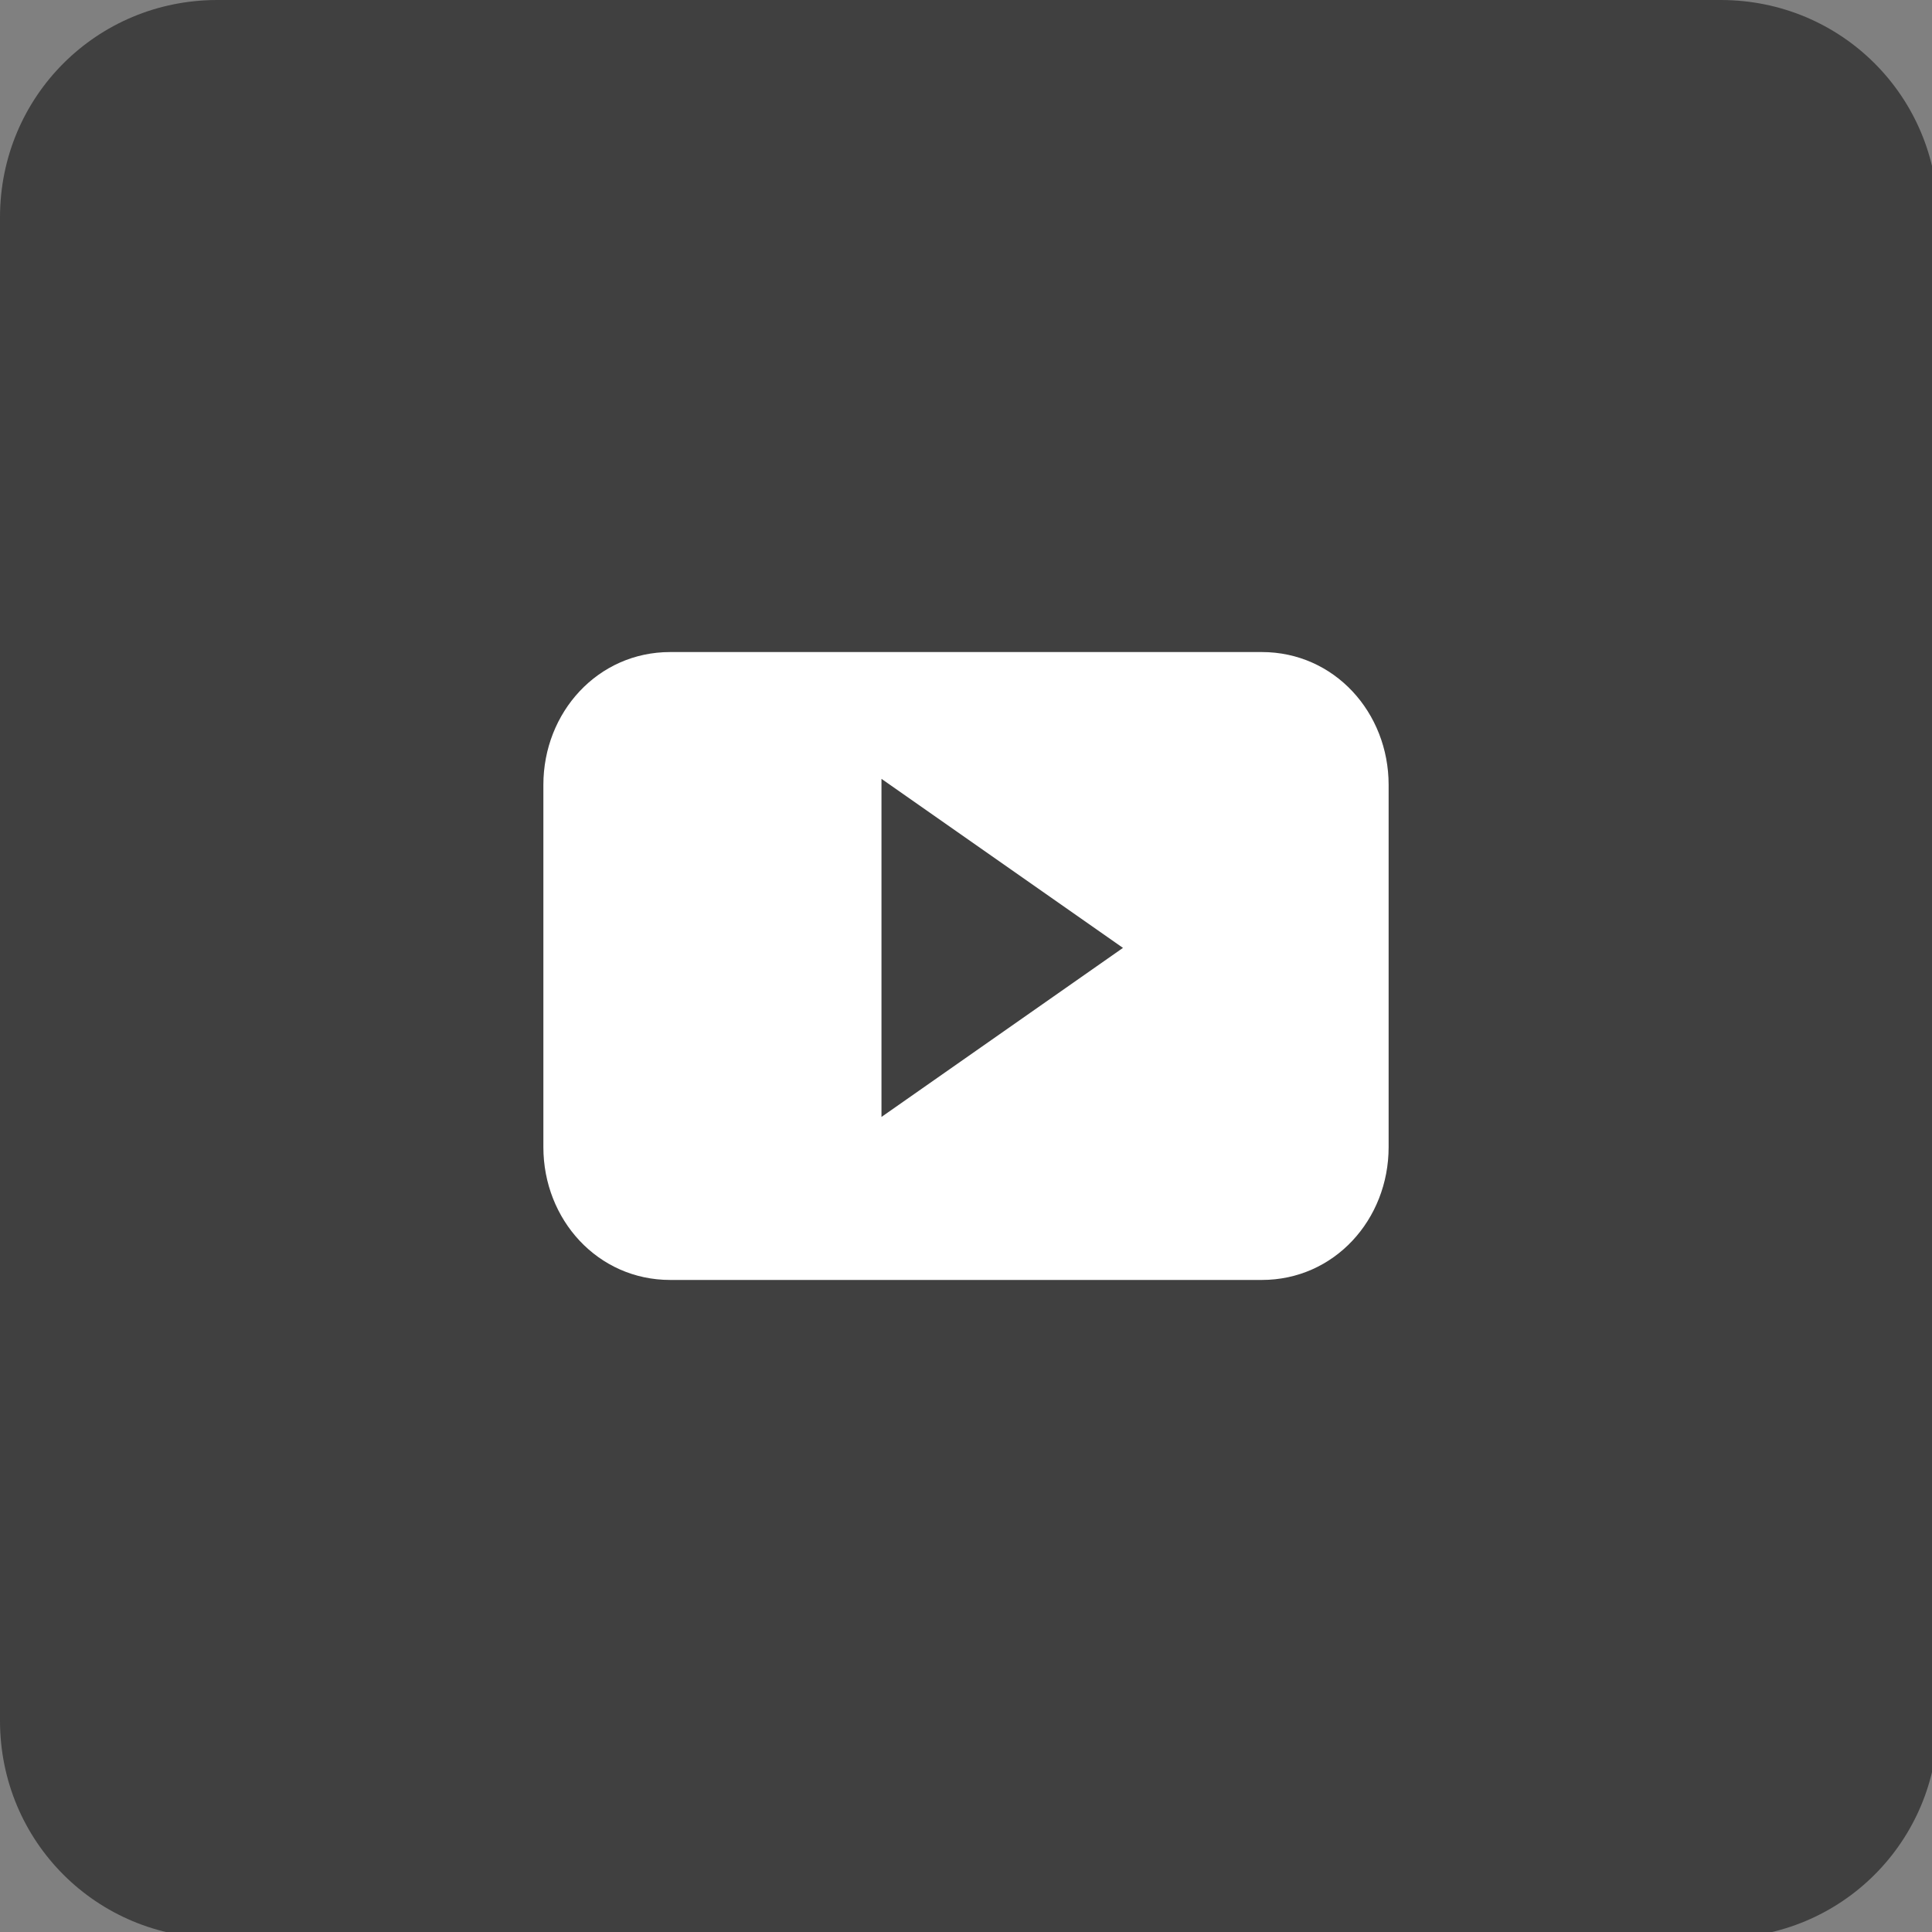 <?xml version="1.0" encoding="utf-8"?>
<!-- Generator: Adobe Illustrator 21.0.2, SVG Export Plug-In . SVG Version: 6.00 Build 0)  -->
<svg version="1.1" xmlns="http://www.w3.org/2000/svg" xmlns:xlink="http://www.w3.org/1999/xlink" x="0px" y="0px"
	 viewBox="0 0 32 32" style="enable-background:new 0 0 32 32;" xml:space="preserve">
<rect x="0" y="0" width="32" height="32" fill="#808080" stroke="none"/>
<style type="text/css">
	.st0{fill-rule:evenodd;clip-rule:evenodd;fill:#404040;}
	.st1{display:none;fill:#FFFFFF;}
	.st2{display:none;}
	.st3{display:inline;}
	.st4{fill:#FFFFFF;}
	.st5{fill-rule:evenodd;clip-rule:evenodd;fill:#FFFFFF;}
</style>
<g id="Layer_1">
	<path class="st0" d="M3.6,0h24.9c2,0,3.6,1.6,3.6,3.6v24.9c0,2-1.6,3.6-3.6,3.6H3.6c-2,0-3.6-1.6-3.6-3.6V3.6C0,1.6,1.6,0,3.6,0z"
		/>
	<path class="st1" d="M23,17.6V23h-3v-5.1c0-1.3-0.4-2.1-1.5-2.1c-0.8,0-1.3,0.6-1.5,1.1c-0.1,0.2-0.1,0.5-0.1,0.8V23h-3
		c0,0,0-8.6,0-9.4h3v1.3c0,0,0,0,0,0h0v0c0.4-0.6,1.1-1.6,2.7-1.6C21.5,13.3,23,14.7,23,17.6z M10.7,9C9.7,9,9,9.7,9,10.6
		c0,0.9,0.7,1.6,1.7,1.6h0c1,0,1.7-0.7,1.7-1.6C12.4,9.7,11.7,9,10.7,9z M9.2,23h3v-9.4h-3V23z"/>
</g>
<g id="Layer_2" class="st2">
	<g class="st3">
		<path class="st4" d="M26.1,4.2C25.9,3.9,24.9,4,24.2,4c-0.8,0-1.6-0.1-2,0c-0.8,0-1.1,1-1.5,1.6c-2.3,4.2-4.9,8.6-7.2,12.7
			c1.3,2.3,2.7,4.9,4,7.3c0.3,0.6,0.9,2.1,1.5,2.3c0.6,0.2,1.4,0,2.3,0c0.8,0,1.8,0.2,2-0.3c0.1-0.3-0.2-0.8-0.4-1.2
			c-1.5-2.8-3-5.4-4.5-8.2c2.2-4.1,4.6-8.1,6.9-12.2C25.6,5.7,26.4,4.7,26.1,4.2z"/>
		<path class="st4" d="M12.4,9.9c-0.3-0.5-0.5-1.2-1.2-1.2c-1.2,0-2.4,0-3.6,0C7.4,8.8,7.3,8.8,7.2,9c-0.1,0.6,0.3,0.9,0.4,1.2
			C8.1,11,8.5,11.6,9,12.4c0.1,0.3,0.6,0.9,0.6,1.2c0,0.2-0.4,0.6-0.5,0.8c-1,1.8-1.8,3.3-2.9,5.1c-0.2,0.3-0.5,0.6-0.4,1
			c0,0.2,0.3,0.3,0.4,0.3c1.2,0,2.4,0,3.6,0c0.7-0.1,1.1-1.1,1.4-1.7c1.1-1.9,2.1-3.8,3.1-5.5C13.9,12.4,13.1,11.1,12.4,9.9z"/>
	</g>
</g>
<g id="Layer_3">
	<path class="st5" d="M23,13c0-1.2-0.9-2.2-2.1-2.2h-9.8c-1.2,0-2.1,1-2.1,2.2v6c0,1.2,0.9,2.2,2.1,2.2h9.8c1.2,0,2.1-1,2.1-2.2V13z
		 M14.6,18.5v-5.6l4,2.8L14.6,18.5z"/>
</g>
</svg>
